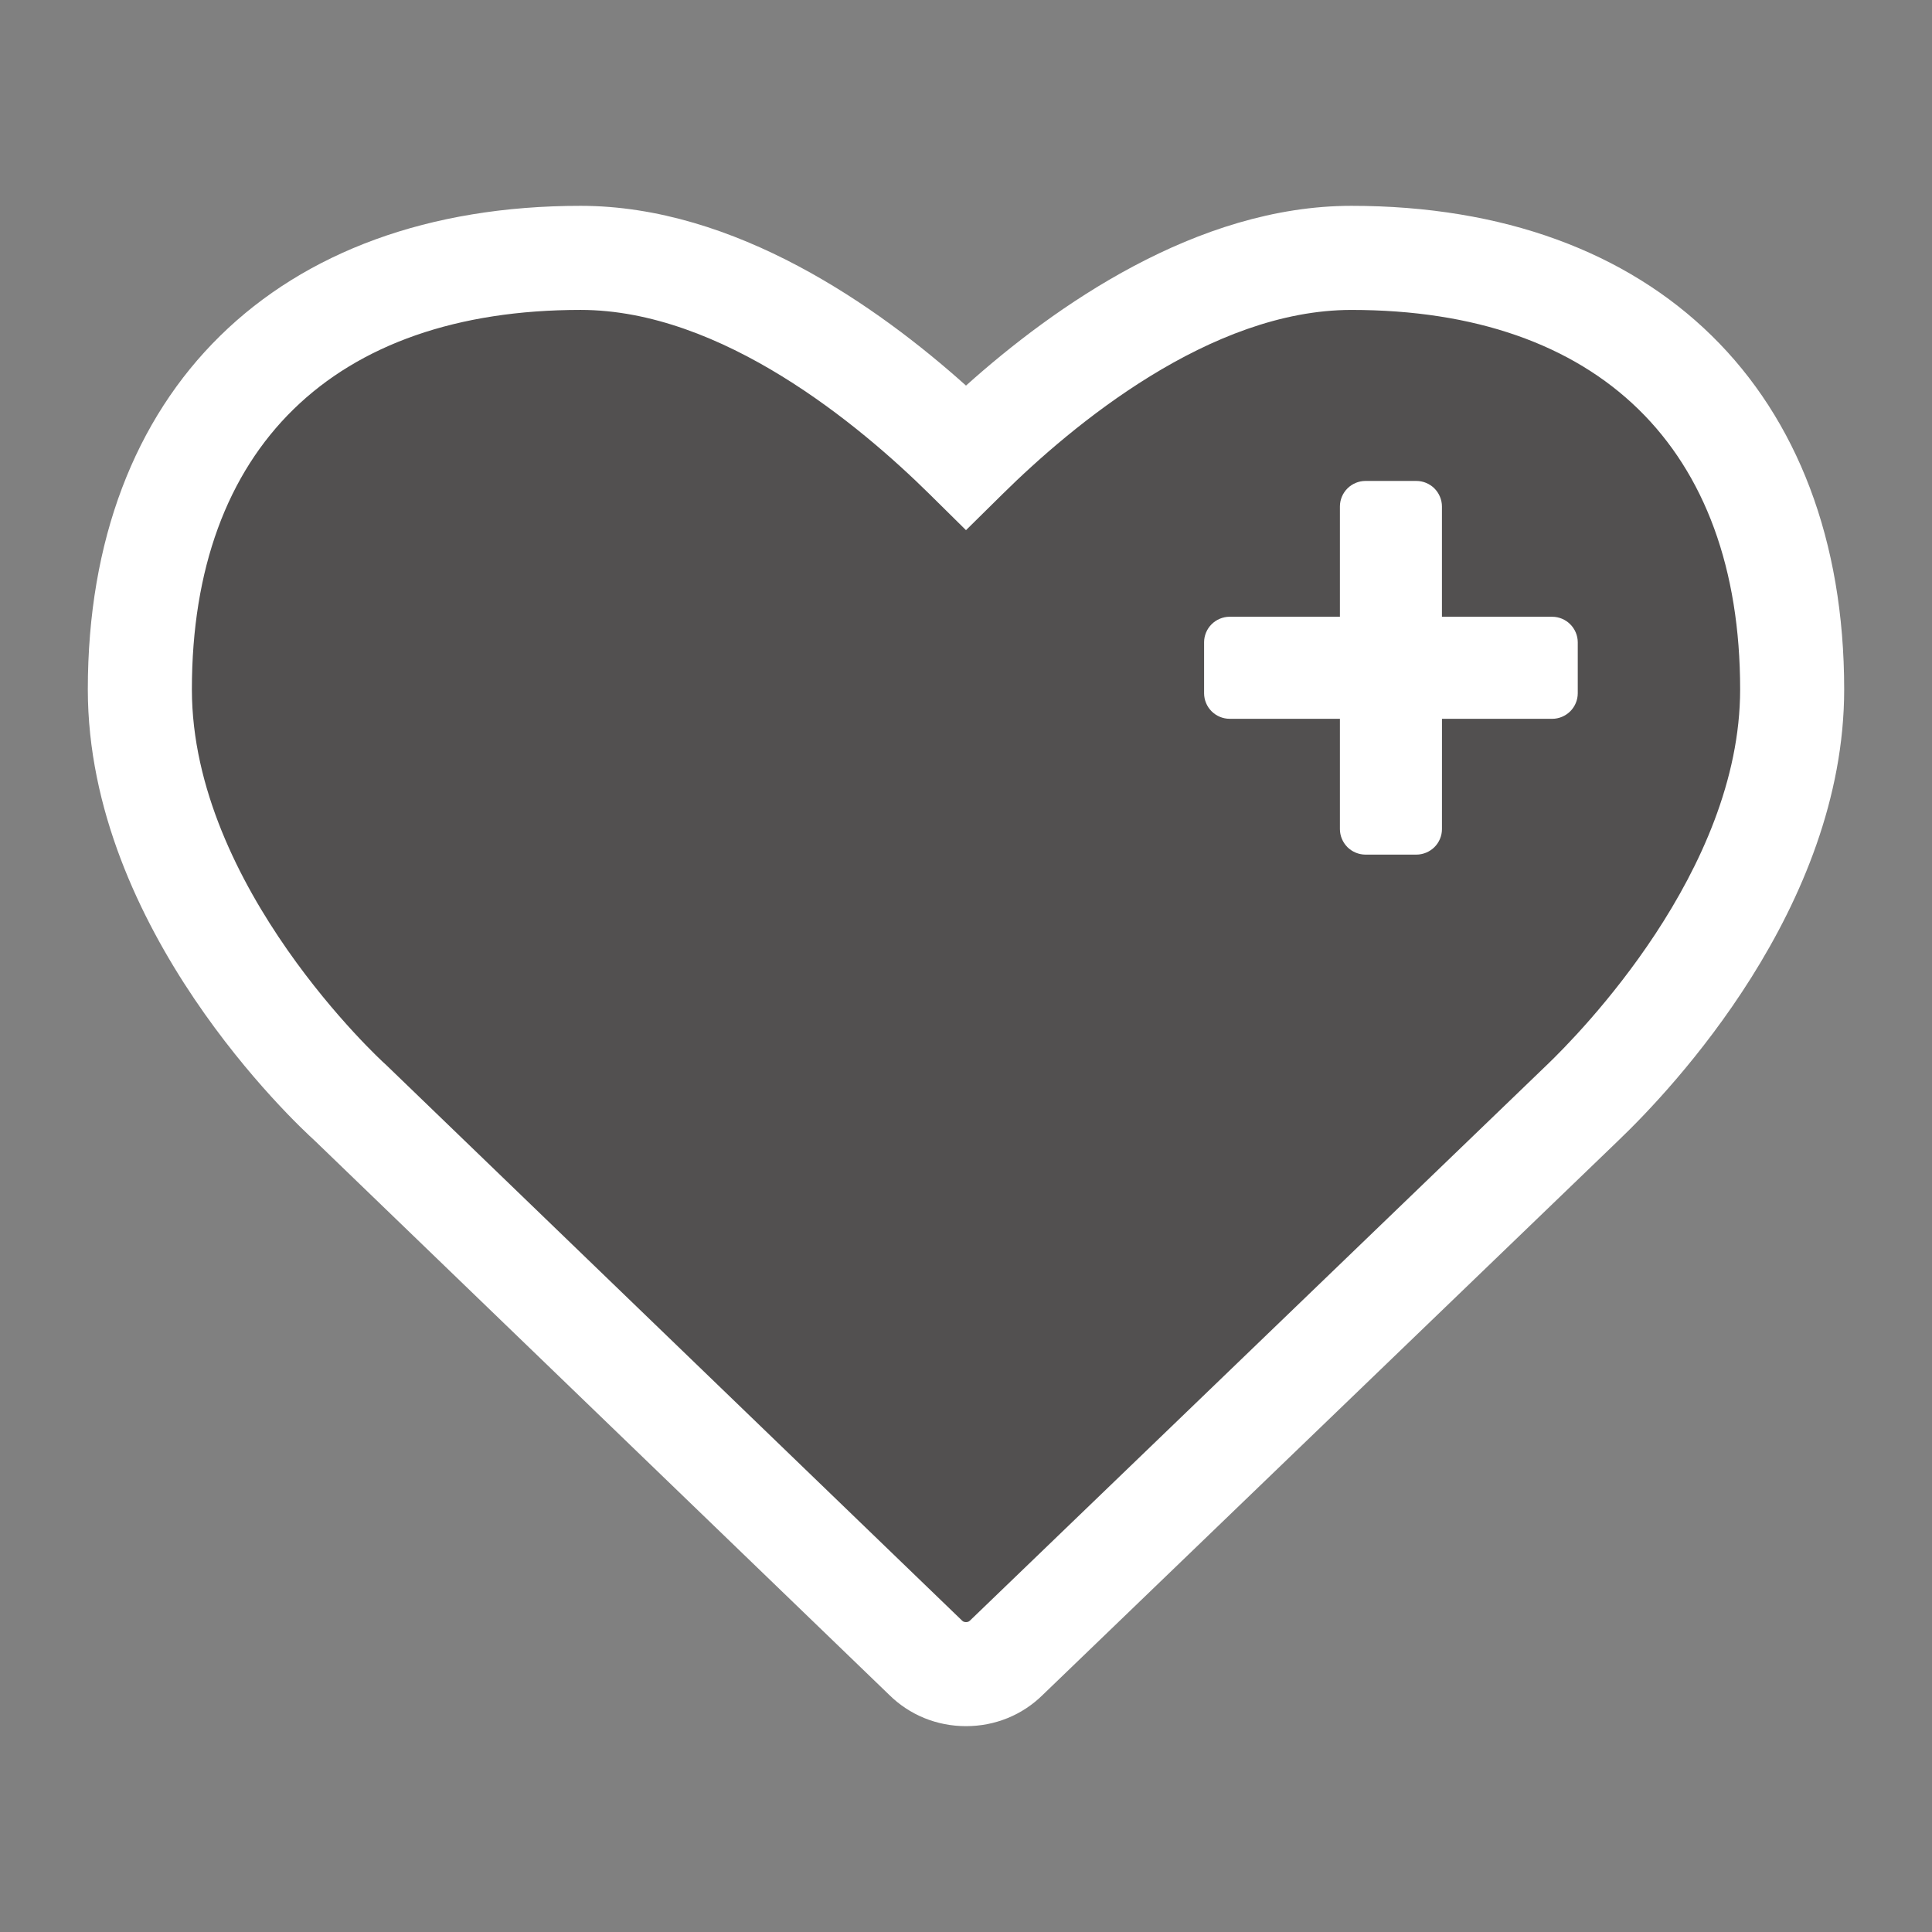 <svg version="1.1" xmlns="http://www.w3.org/2000/svg" xmlns:xlink="http://www.w3.org/1999/xlink" x="0px" y="0px" viewBox="201 201 110 110" xml:space="preserve">
<rect x="201" y="201" width="110" height="110" fill="#808080" stroke="none"/>
<g>
	<g style="opacity:0.5;">
		<path style="fill:#231F20;" d="M253.722,295.871l-32.312-31.173c-0.414-0.362-11.806-10.77-11.806-23.197
			c0-15.173,9.269-24.234,24.751-24.234c9.062,0,17.554,7.146,21.645,11.185c4.091-4.039,12.583-11.185,21.644-11.185
			c15.482,0,24.752,9.062,24.752,24.234c0,12.428-11.392,22.835-11.857,23.301l-32.261,31.069c-0.621,0.622-1.45,0.932-2.278,0.932
			C255.172,296.803,254.343,296.492,253.722,295.871z"/>
	</g>
	<g>
		<g>
			<path style="fill:#FFFFFF;" d="M256,299.28c-1.661,0-3.217-0.636-4.382-1.791l-32.708-31.554
				c-1.047-0.949-12.91-12.005-12.91-25.685c0-16.982,10.751-27.531,28.056-27.531c8.806,0,16.931,5.74,21.944,10.235
				c5.013-4.495,13.139-10.235,21.943-10.235c17.306,0,28.057,10.549,28.057,27.531c0,12.416-9.823,22.783-12.834,25.665
				l-0.067,0.065l-32.718,31.509C259.215,298.645,257.661,299.28,256,299.28z M234.056,218.645
				c-14.065,0-22.131,7.875-22.131,21.606c0,11.261,10.851,21.195,10.961,21.292l0.104,0.095l32.796,31.641
				c0.067,0.067,0.164,0.077,0.215,0.077c0.052,0,0.147-0.01,0.214-0.077l0.041-0.039l32.706-31.499h0.001l0.107-0.104
				c1.837-1.76,11.006-11.058,11.006-21.386c0-13.73-8.066-21.605-22.132-21.605c-8.042,0-15.896,6.569-19.862,10.484L256,231.185
				l-2.082-2.056C249.952,225.214,242.098,218.645,234.056,218.645z"/>
		</g>
	</g>
	<g>
		<path style="fill:#FFFFFF;" d="M281.646,249.658h-2.905c-0.384,0-0.759-0.16-1.026-0.427c-0.266-0.268-0.426-0.642-0.426-1.025
			v-6.281h-6.281c-0.385,0-0.759-0.16-1.025-0.427c-0.268-0.267-0.427-0.642-0.427-1.025v-2.906c0-0.384,0.159-0.758,0.427-1.024
			c0.268-0.268,0.642-0.427,1.025-0.428l6.281,0.001v-6.281c0-0.385,0.16-0.758,0.428-1.025c0.266-0.267,0.64-0.427,1.023-0.427
			h2.906c0.385,0,0.758,0.16,1.025,0.427c0.266,0.268,0.427,0.642,0.427,1.025v6.281h6.28c0.386,0,0.759,0.16,1.025,0.428
			c0.268,0.267,0.428,0.64,0.428,1.024v2.906c0,0.385-0.16,0.758-0.427,1.024c-0.268,0.268-0.642,0.428-1.024,0.428H283.1
			l-0.001,6.28c0,0.385-0.159,0.759-0.427,1.025S282.031,249.658,281.646,249.658z"/>
	</g>
</g>
</svg>
